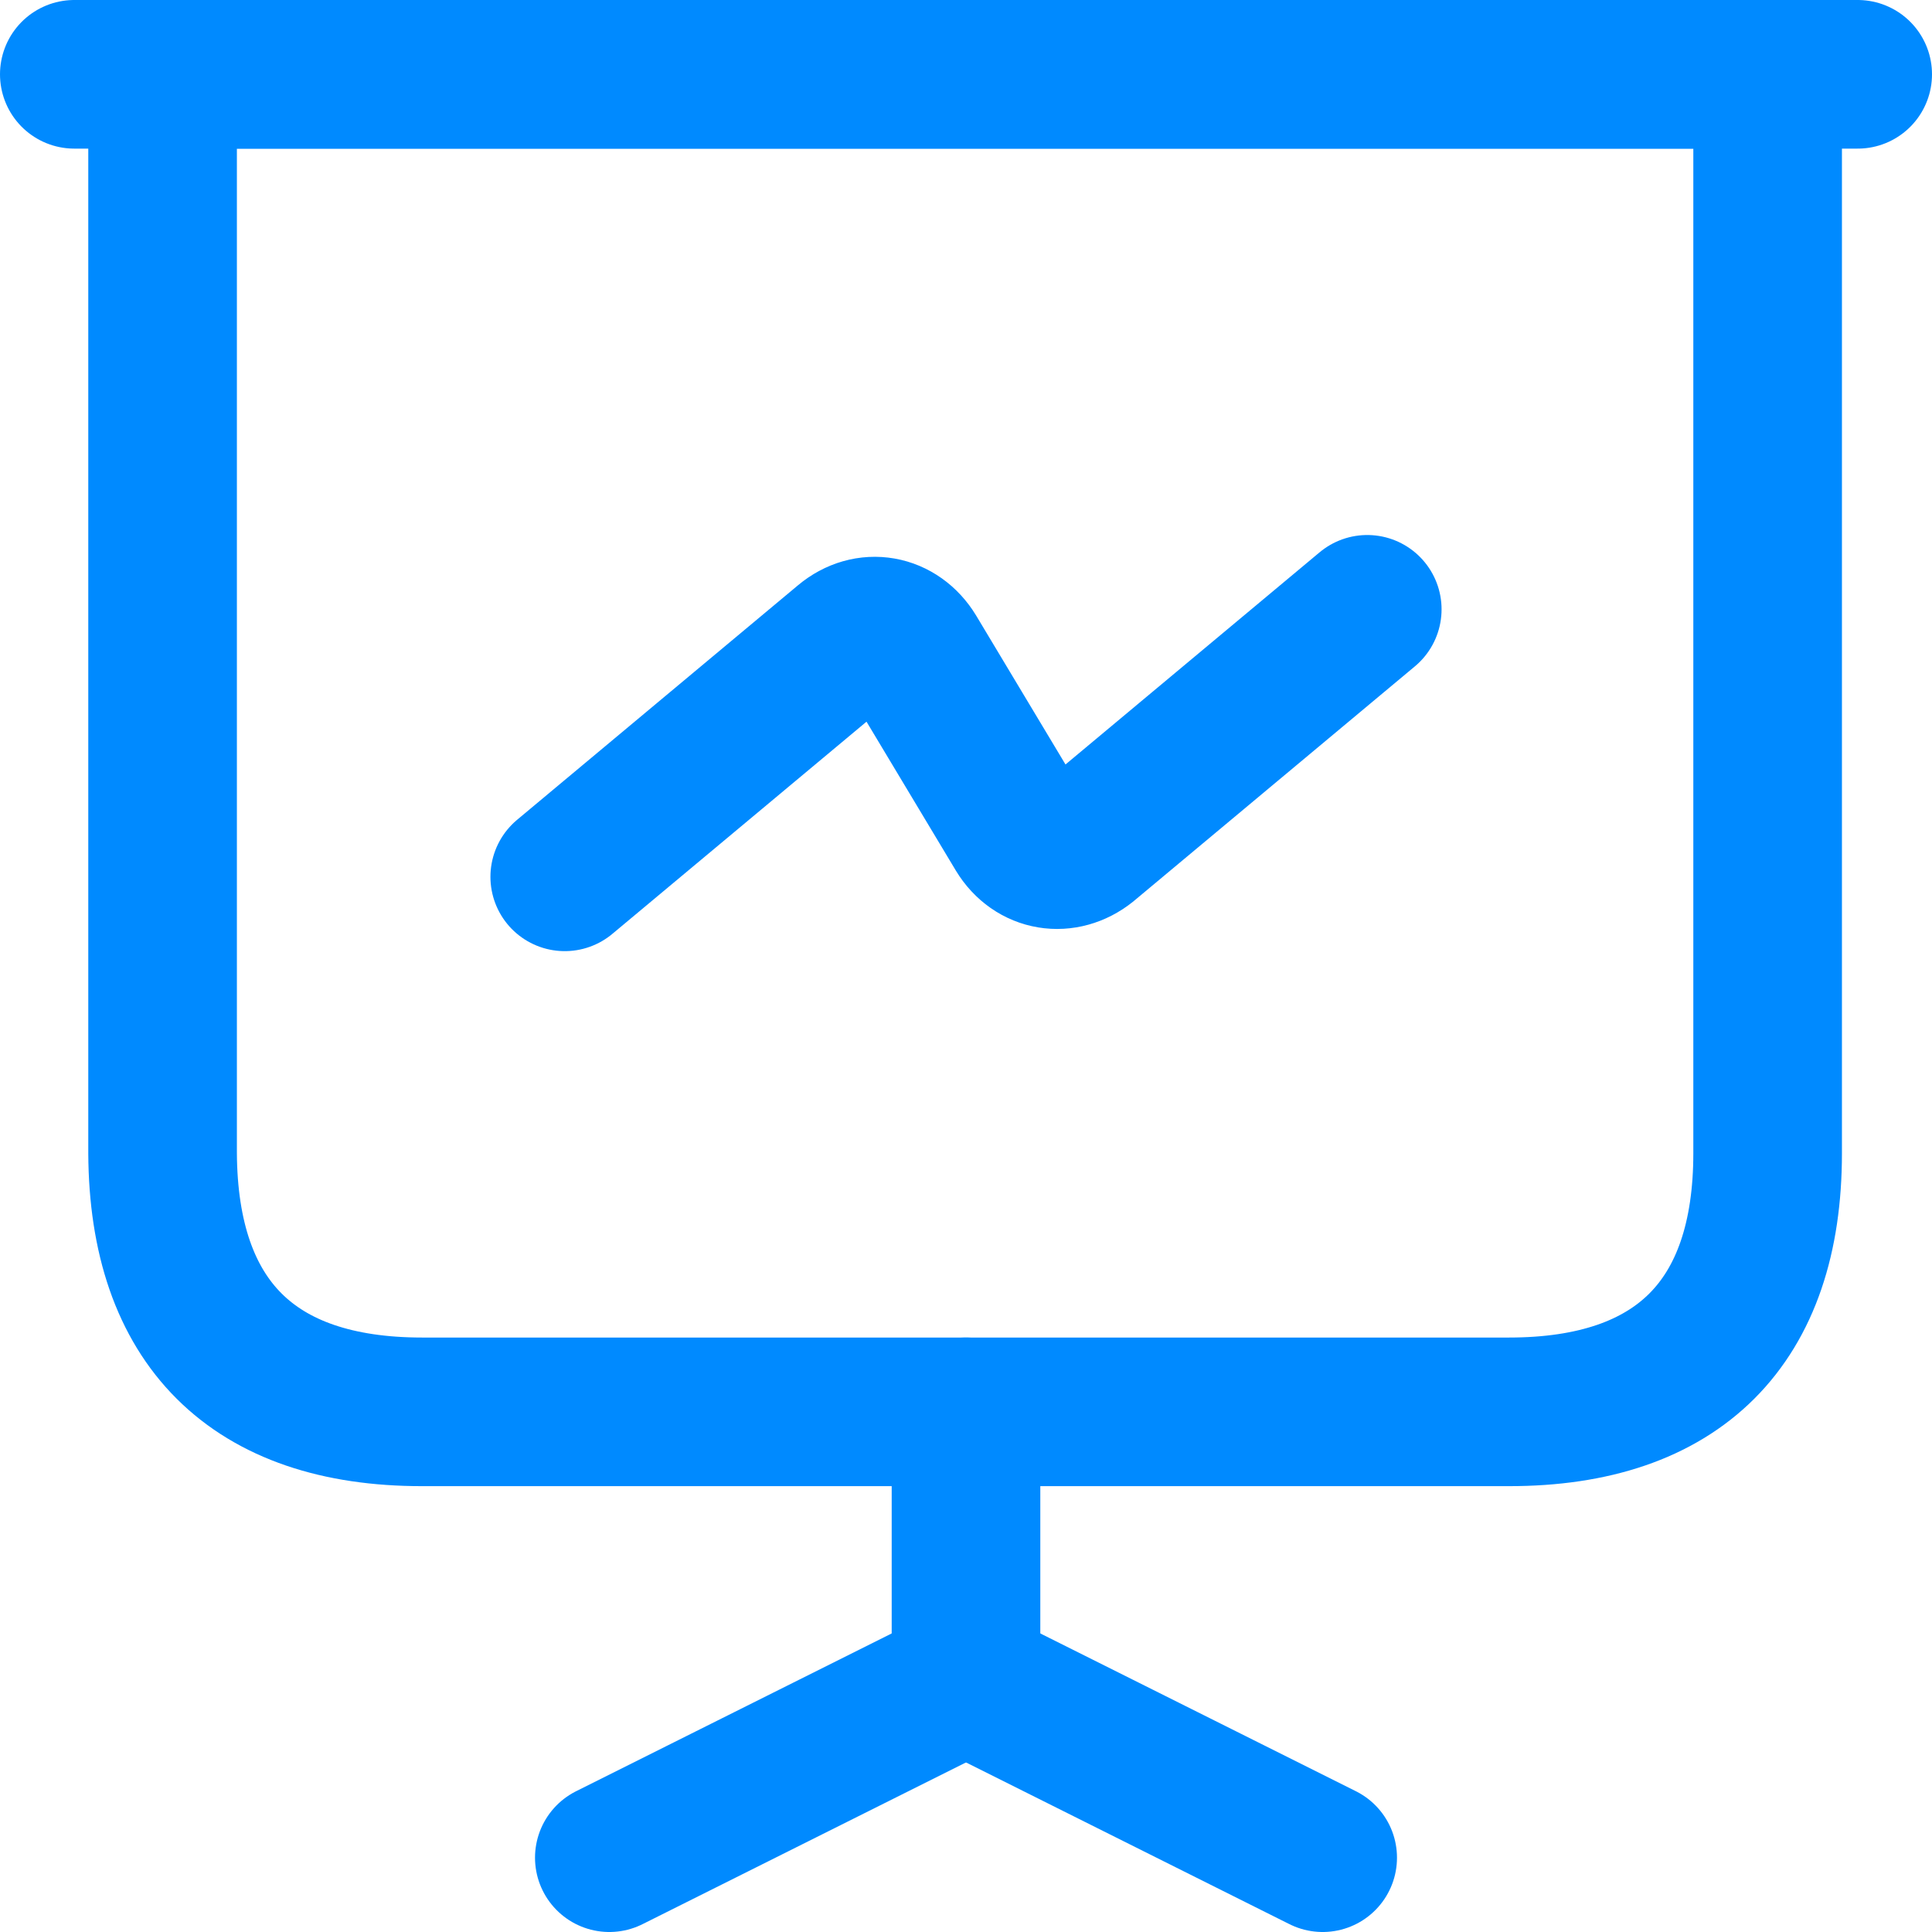 <svg width="26" height="26" viewBox="0 0 26 26" fill="none" xmlns="http://www.w3.org/2000/svg">
<path d="M5.679 19H20.308C22.587 19 23.788 17.8 23.788 15.52V1H2.188V15.52C2.2 17.8 3.4 19 5.679 19Z" stroke="#008AFF" stroke-width="2" stroke-miterlimit="10" stroke-linecap="round" stroke-linejoin="round"/>
<path d="M1 1H25" stroke="#008AFF" stroke-width="2" stroke-miterlimit="10" stroke-linecap="round" stroke-linejoin="round"/>
<path d="M8.2 25L13 22.6V19" stroke="#008AFF" stroke-width="2" stroke-miterlimit="10" stroke-linecap="round" stroke-linejoin="round"/>
<path d="M17.8 25L13 22.6" stroke="#008AFF" stroke-width="2" stroke-miterlimit="10" stroke-linecap="round" stroke-linejoin="round"/>
<path d="M7.6 11.8L11.38 8.644C11.68 8.392 12.076 8.464 12.28 8.8L13.72 11.2C13.924 11.536 14.32 11.596 14.62 11.356L18.4 8.2" stroke="#008AFF" stroke-width="2" stroke-miterlimit="10" stroke-linecap="round" stroke-linejoin="round"/>
</svg>
